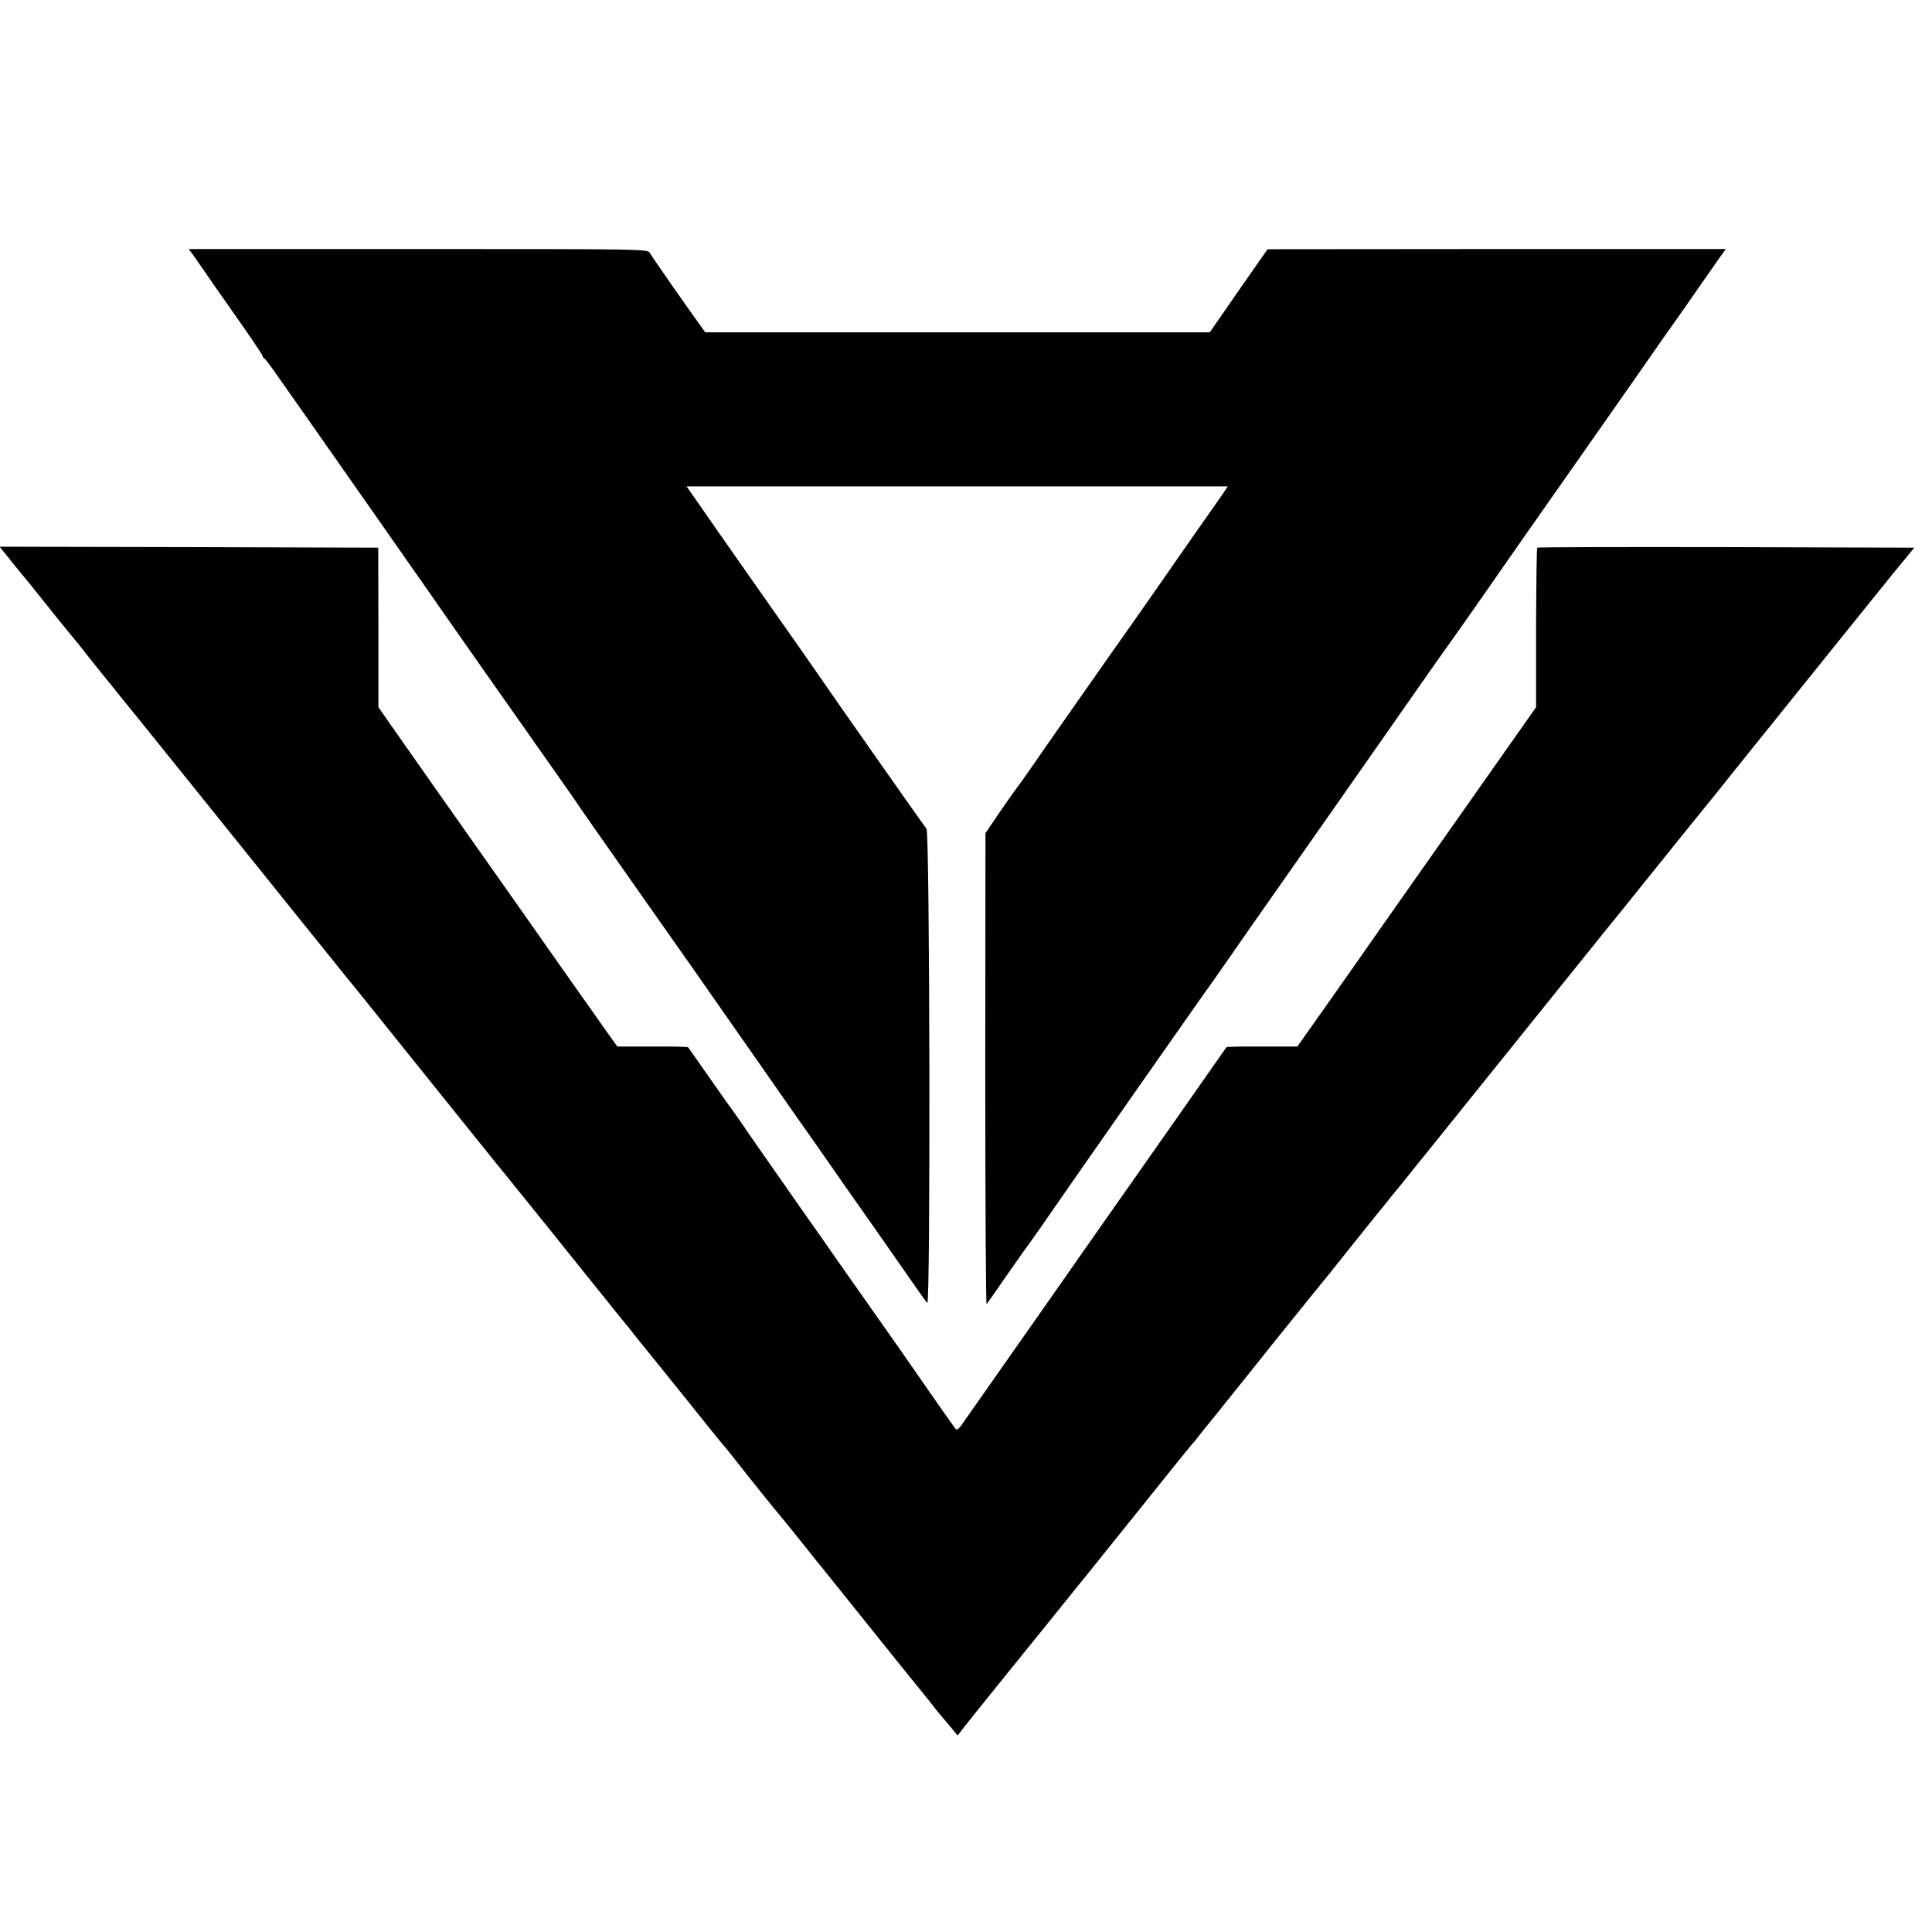 <?xml version="1.0" standalone="no"?>
<!DOCTYPE svg PUBLIC "-//W3C//DTD SVG 20010904//EN"
 "http://www.w3.org/TR/2001/REC-SVG-20010904/DTD/svg10.dtd">
<svg version="1.0" xmlns="http://www.w3.org/2000/svg"
 width="993pt" height="993pt" viewBox="0 0 993 993"
 preserveAspectRatio="xMidYMid meet">
<g transform="translate(0,993) scale(0.1,-0.1)"
fill="#000000" stroke="none">
<path d="M1001 8608 c16 -24 37 -54 47 -68 9 -14 81 -117 159 -228 79 -112
143 -207 143 -212 0 -5 4 -10 8 -12 5 -1 38 -46 74 -98 37 -52 92 -131 123
-175 102 -145 315 -449 361 -515 25 -36 78 -112 119 -170 40 -58 100 -143 133
-190 138 -199 501 -716 698 -995 54 -77 104 -148 109 -157 6 -9 129 -186 275
-393 146 -207 272 -386 280 -398 15 -22 311 -445 379 -542 19 -27 65 -93 101
-145 36 -52 104 -149 151 -215 46 -66 107 -152 134 -192 28 -40 59 -85 70
-100 25 -35 275 -392 359 -513 17 -25 36 -50 42 -57 17 -18 13 2417 -4 2437
-11 13 -465 659 -558 795 -47 68 -125 180 -354 505 -106 151 -222 317 -257
368 l-64 92 1391 0 1390 0 -22 -34 c-13 -19 -75 -107 -138 -197 -63 -90 -126
-180 -140 -201 -14 -20 -155 -223 -315 -449 -159 -227 -327 -466 -372 -532
-45 -65 -88 -126 -96 -135 -8 -10 -47 -66 -88 -125 l-74 -109 -1 -1214 c0
-668 3 -1211 7 -1207 4 5 52 73 107 153 56 80 105 150 110 155 4 6 31 44 60
85 115 168 853 1223 880 1258 7 9 106 152 221 317 116 165 218 311 228 325 16
23 499 712 660 943 37 53 74 105 81 115 17 22 227 321 295 420 29 42 192 275
362 517 170 242 343 490 385 550 42 61 102 146 133 190 31 44 61 87 67 95 6 8
39 56 73 105 35 50 80 114 100 143 l37 52 -1177 0 -1178 -1 -149 -213 -148
-214 -1297 0 -1296 0 -16 22 c-41 55 -260 368 -269 386 -11 20 -23 20 -1190
20 l-1180 0 31 -42z"/>
<path d="M36 7073 c21 -27 70 -87 109 -134 38 -48 102 -126 140 -175 39 -48
75 -92 80 -98 6 -6 64 -78 129 -161 66 -82 128 -158 137 -170 10 -11 158 -195
331 -410 172 -214 426 -529 563 -700 137 -170 257 -319 265 -329 8 -10 27 -33
41 -50 14 -17 146 -182 294 -366 353 -439 431 -537 471 -585 18 -22 132 -164
254 -315 121 -151 226 -282 233 -290 7 -8 39 -49 72 -90 33 -41 65 -80 70 -86
6 -6 21 -26 35 -44 14 -18 30 -38 35 -44 6 -6 102 -126 215 -266 112 -140 206
-257 210 -260 3 -3 28 -33 55 -68 80 -102 195 -245 218 -272 12 -14 67 -81
122 -150 54 -69 104 -130 110 -137 5 -7 15 -18 20 -25 355 -443 501 -624 505
-628 3 -3 21 -25 40 -50 19 -25 37 -47 40 -50 3 -3 25 -29 49 -58 l43 -52 27
35 c20 27 285 355 358 445 7 8 56 69 109 135 53 66 111 138 129 160 18 22 62
76 97 120 35 44 158 197 273 340 114 143 211 262 214 265 4 3 22 25 41 50 19
25 37 47 40 50 3 3 84 104 181 225 96 121 245 306 330 411 85 104 168 207 184
228 17 21 63 80 104 130 40 50 87 109 105 130 17 22 45 56 61 76 17 20 46 56
65 80 19 24 64 80 100 124 75 93 533 662 753 936 82 102 156 194 165 205 9 11
42 52 73 90 233 290 413 513 427 530 10 11 69 85 133 165 64 80 165 206 225
280 60 74 219 272 354 440 135 168 253 314 262 325 9 11 37 45 62 75 l45 55
-966 3 c-532 1 -969 0 -972 -3 -3 -3 -5 -189 -6 -413 l0 -407 -425 -604 c-234
-332 -436 -620 -450 -640 -14 -20 -98 -141 -188 -268 l-164 -232 -179 0 c-99
1 -182 -1 -185 -3 -2 -3 -114 -162 -248 -354 -135 -192 -254 -362 -266 -379
-29 -41 -84 -119 -438 -625 -368 -525 -392 -559 -414 -590 -11 -15 -21 -20
-26 -15 -5 6 -65 91 -134 190 -138 199 -148 214 -328 469 -69 98 -132 187
-140 199 -8 12 -98 141 -201 287 -251 359 -249 356 -299 430 -25 36 -49 69
-53 75 -5 5 -55 77 -112 158 -57 82 -106 151 -108 154 -3 3 -86 5 -185 4
l-179 0 -55 77 c-30 42 -72 102 -93 132 -49 68 -331 470 -345 490 -8 12 -381
540 -430 610 -6 8 -77 109 -158 225 l-147 210 0 410 -1 410 -973 3 -973 2 38
-47z"/>
</g>
</svg>
